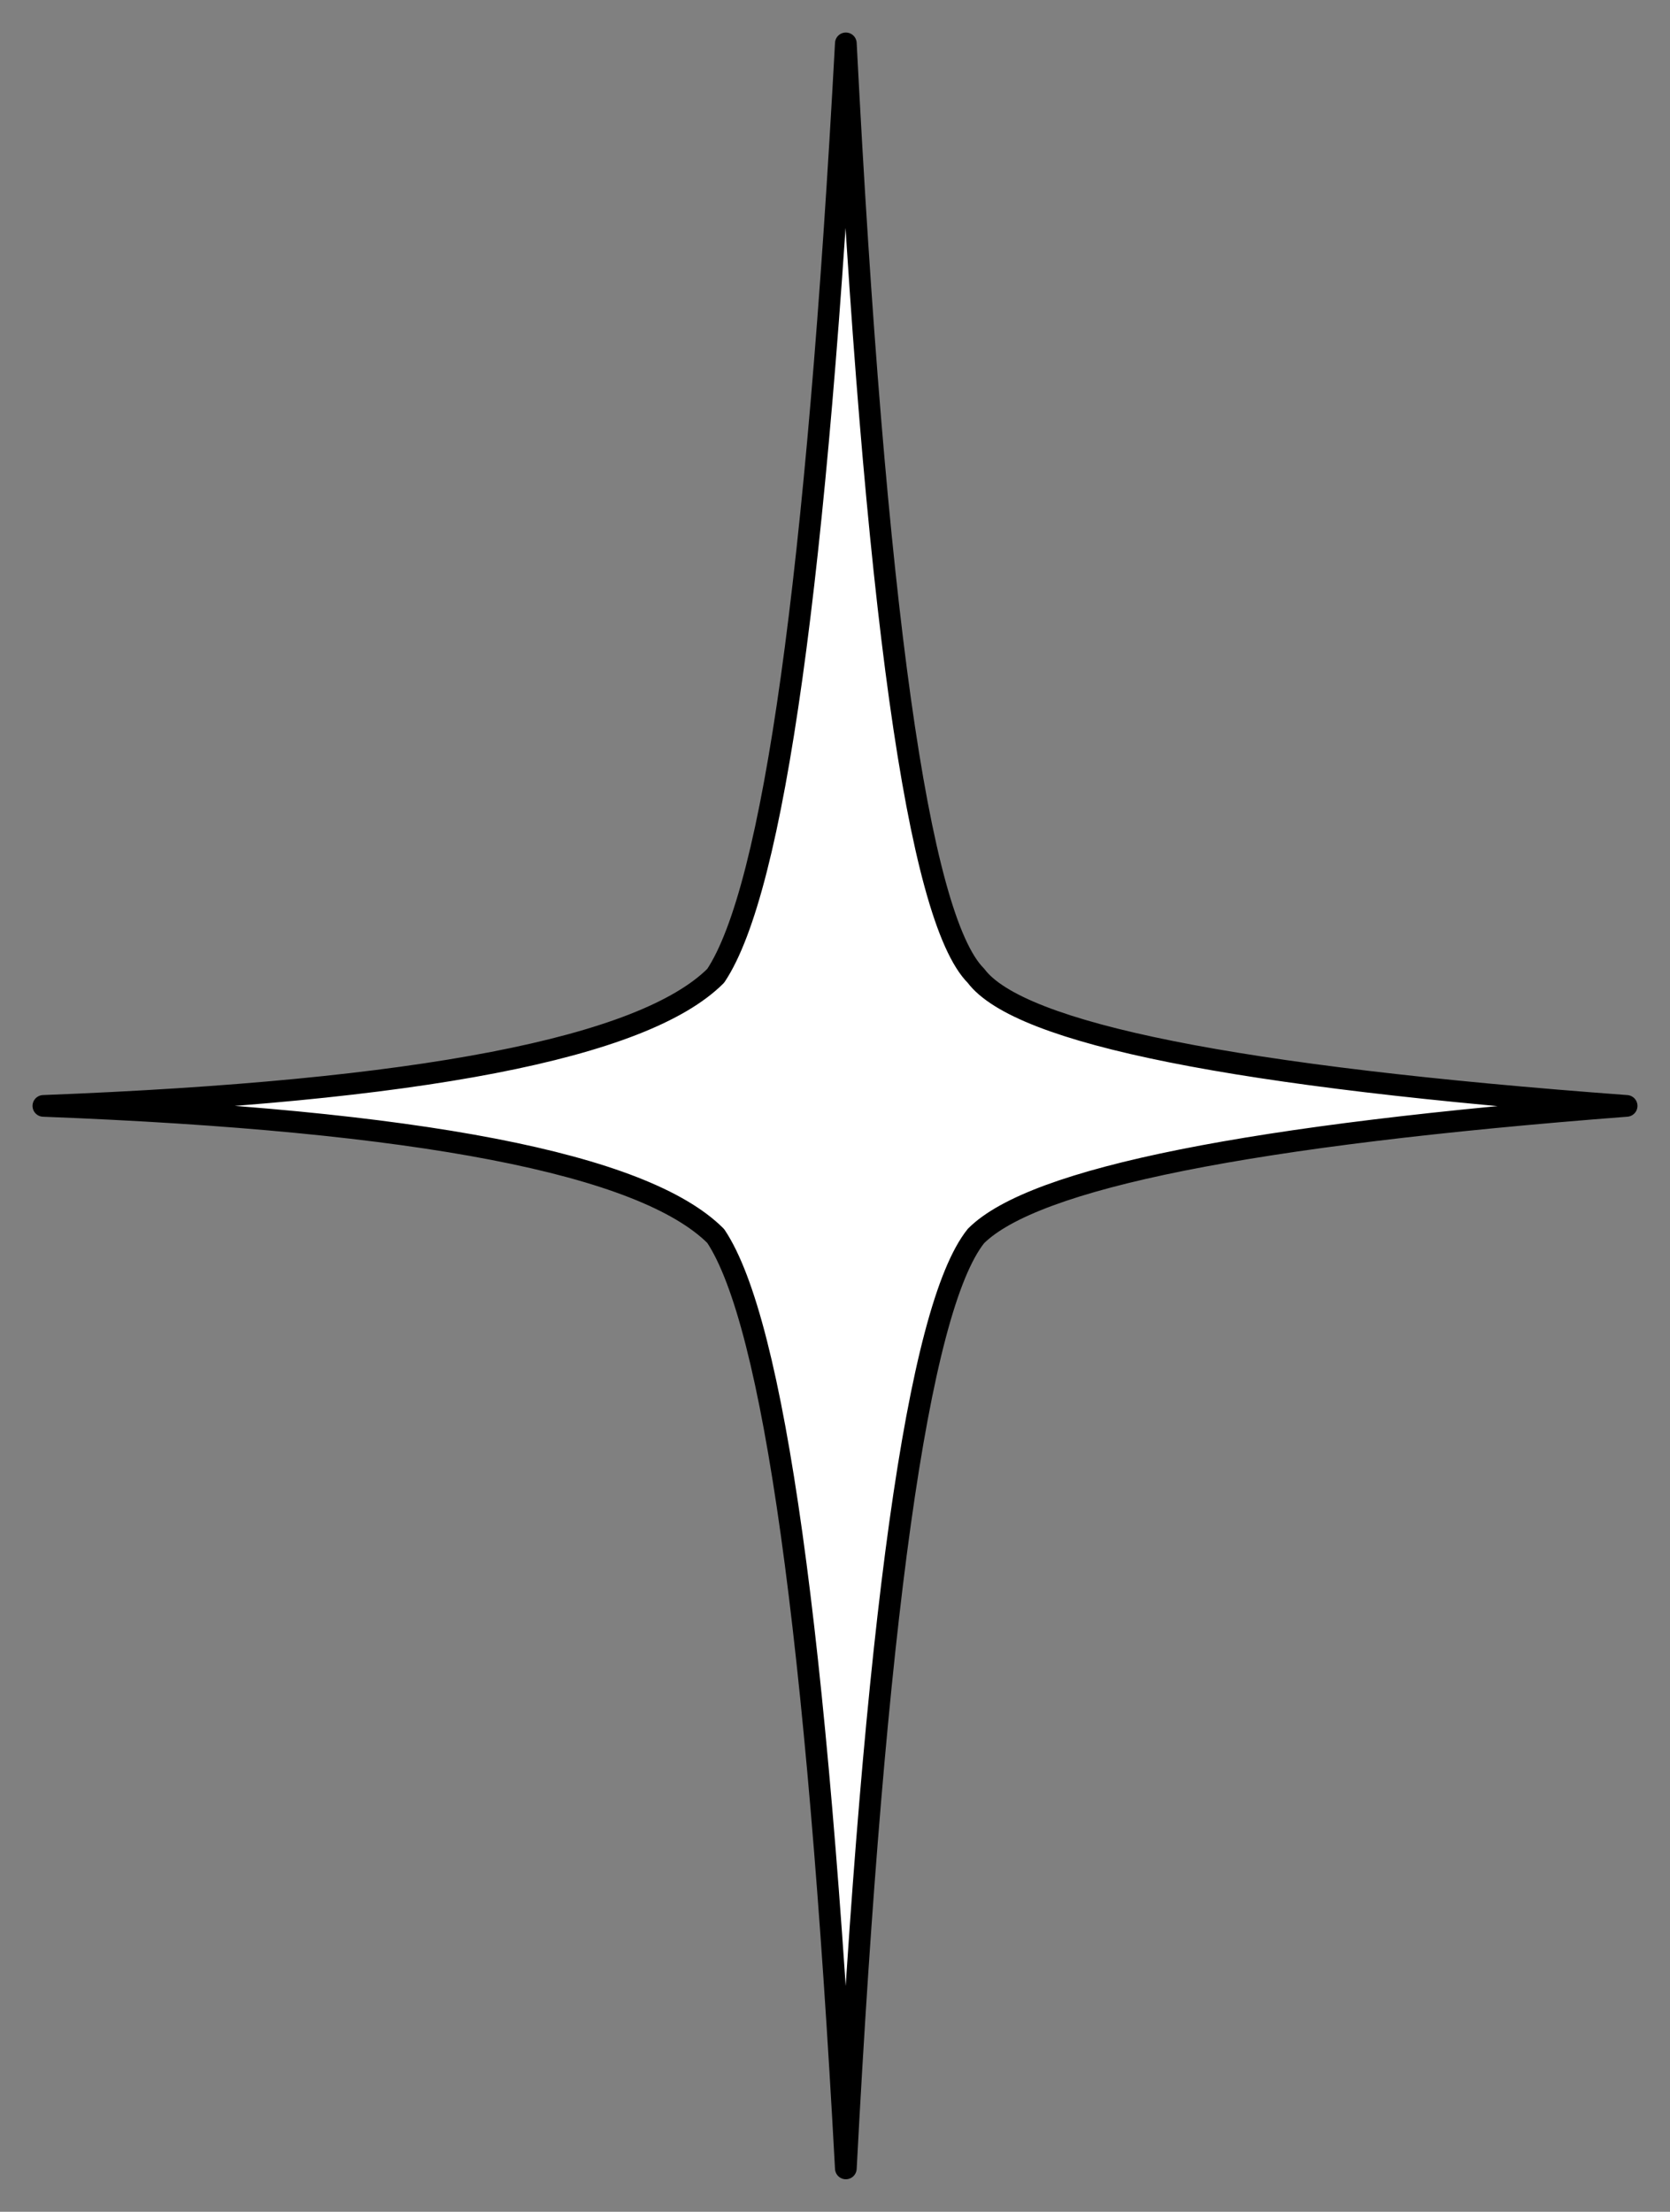 <?xml version="1.0" encoding="UTF-8" standalone="no"?>
<svg xmlns:xlink="http://www.w3.org/1999/xlink" height="5.1px" width="3.85px" xmlns="http://www.w3.org/2000/svg">
  <rect width="100%" height="100%" fill="#808080" stroke="none"/>
  <g transform="matrix(1.0, 0.0, 0.0, 1.0, 0.1, 0.1)">
    <path d="M3.65 2.45 Q2.35 2.55 2.15 2.75 1.95 3.0 1.85 4.9 1.75 3.05 1.55 2.75 1.3 2.5 0.0 2.45 1.3 2.4 1.55 2.15 1.75 1.85 1.85 0.0 1.95 1.95 2.15 2.15 2.3 2.35 3.65 2.45" fill="#ffffff" fill-rule="evenodd" stroke="none"/>
    <path d="M3.65 2.45 Q2.35 2.55 2.15 2.75 1.95 3.0 1.85 4.9 1.75 3.05 1.55 2.75 1.3 2.5 0.0 2.45 1.3 2.4 1.55 2.15 1.75 1.85 1.85 0.0 1.95 1.95 2.15 2.15 2.3 2.35 3.65 2.45 Z" fill="none" stroke="#000000" stroke-linecap="round" stroke-linejoin="round" stroke-width="0.05"/>
  </g>
</svg>
